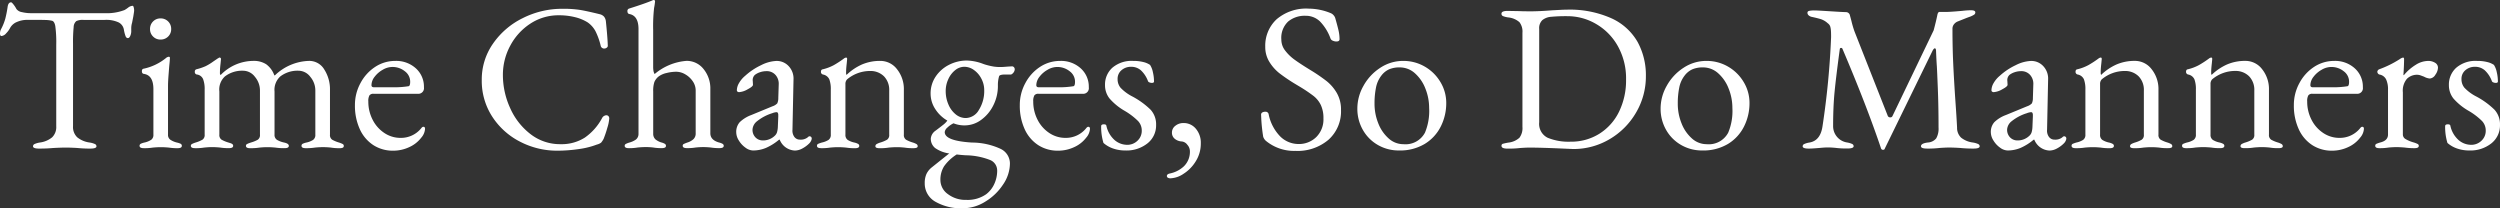 <svg xmlns="http://www.w3.org/2000/svg" width="204.121" height="17.002" viewBox="0 0 204.121 17.002">
  <rect x="0" y="0" width="204.121" height="17.002" fill="#333333" stroke="none"/>
  <path id="パス_196" data-name="パス 196" d="M4.005-9.018q-.5,0-.5-.188a.208.208,0,0,1,.137-.188,1.662,1.662,0,0,1,.427-.12,1.962,1.962,0,0,0,1-.427,1.172,1.172,0,0,0,.333-.906v-6.63a9.957,9.957,0,0,0-.077-1.546q-.077-.4-.282-.436a2.681,2.681,0,0,0-.521-.06q-.3-.009-.692-.009h-.8a2.077,2.077,0,0,0-.837.171,1.106,1.106,0,0,0-.564.5,1.785,1.785,0,0,1-.316.427.583.583,0,0,1-.384.222q-.12,0-.12-.222A.758.758,0,0,1,.9-18.775a4.242,4.242,0,0,0,.342-.846,8.984,8.984,0,0,0,.188-.948q.051-.393.29-.393.051,0,.2.188a2.214,2.214,0,0,1,.231.359.7.7,0,0,0,.453.256,3.128,3.128,0,0,0,.743.085H9.353a4.053,4.053,0,0,0,1.623-.256,2.3,2.3,0,0,0,.3-.2.631.631,0,0,1,.367-.145q.051,0,.085.128a1.024,1.024,0,0,1,.034.265q0,.068-.068.478l-.1.513a1.577,1.577,0,0,0-.068.5v.205a.947.947,0,0,1-.077.359q-.077.188-.2.188t-.188-.162a2.838,2.838,0,0,1-.137-.538.817.817,0,0,0-.427-.581,2.41,2.41,0,0,0-1.145-.205H7.628a1.192,1.192,0,0,0-.59.1.66.66,0,0,0-.214.487,12.225,12.225,0,0,0-.051,1.376v6.715a1.156,1.156,0,0,0,.342.906,2.017,2.017,0,0,0,1.008.427,1.662,1.662,0,0,1,.427.12.208.208,0,0,1,.137.188q0,.188-.5.188A10.069,10.069,0,0,1,7.1-9.07Q6.551-9.1,6.192-9.1q-.427,0-1.042.034Q4.637-9.018,4.005-9.018Zm8.543-.034q-.342,0-.342-.188a.179.179,0,0,1,.094-.171,1.353,1.353,0,0,1,.3-.1,1.691,1.691,0,0,0,.564-.231.489.489,0,0,0,.171-.419v-3.708q0-1.128-.769-1.247-.171-.017-.171-.222,0-.188.154-.205a4.308,4.308,0,0,0,1.794-.854.457.457,0,0,1,.239-.12q.1,0,.1.085,0,.188-.051.649-.017.205-.06.76t-.043.9v3.964a.483.483,0,0,0,.179.41,1.657,1.657,0,0,0,.555.239,1.353,1.353,0,0,1,.3.1.179.179,0,0,1,.094.171q0,.188-.342.188A4.224,4.224,0,0,1,14.6-9.1q-.376-.034-.666-.034-.273,0-.649.034A4.166,4.166,0,0,1,12.549-9.052Zm1.367-8.868a.825.825,0,0,1-.607-.248.825.825,0,0,1-.248-.607.846.846,0,0,1,.248-.624.825.825,0,0,1,.607-.248.846.846,0,0,1,.624.248.846.846,0,0,1,.248.624.825.825,0,0,1-.248.607A.846.846,0,0,1,13.916-17.921Zm2.819,8.868q-.342,0-.342-.188a.165.165,0,0,1,.094-.154,1.987,1.987,0,0,1,.3-.12,2.624,2.624,0,0,0,.555-.231.453.453,0,0,0,.179-.419v-3.674a2.285,2.285,0,0,0-.128-.854.634.634,0,0,0-.521-.376.2.2,0,0,1-.154-.222.183.183,0,0,1,.137-.205,4.363,4.363,0,0,0,.735-.248,4.176,4.176,0,0,0,.632-.384l.376-.256a.131.131,0,0,0,.06-.034.147.147,0,0,1,.094-.034.1.1,0,0,1,.068.034.116.116,0,0,1,.034.085l-.034.359q-.017.137-.034.333t-.017.4a.356.356,0,0,0,.034.205h.034A3.73,3.73,0,0,1,21.5-16.178a1.842,1.842,0,0,1,1.042.273,1.906,1.906,0,0,1,.666.906h.051a4.168,4.168,0,0,1,2.785-1.179,1.421,1.421,0,0,1,1.247.709,2.986,2.986,0,0,1,.461,1.666v3.64a.453.453,0,0,0,.179.419,2.624,2.624,0,0,0,.555.231,1.987,1.987,0,0,1,.3.12.165.165,0,0,1,.094.154.152.152,0,0,1-.077.145.587.587,0,0,1-.265.043,3.869,3.869,0,0,1-.718-.051q-.342-.034-.632-.034-.308,0-.649.034a4.8,4.8,0,0,1-.769.051q-.342,0-.342-.188a.179.179,0,0,1,.094-.171,1.354,1.354,0,0,1,.3-.1,1.678,1.678,0,0,0,.547-.214.489.489,0,0,0,.188-.436v-3.588a1.72,1.72,0,0,0-.41-1.128,1.215,1.215,0,0,0-.957-.5,2.317,2.317,0,0,0-1.487.461,1.471,1.471,0,0,0-.478,1.23v3.52a.473.473,0,0,0,.205.436A1.915,1.915,0,0,0,24-9.514q.393.085.393.273t-.342.188A4.476,4.476,0,0,1,23.3-9.1q-.376-.034-.649-.034-.308,0-.649.034a4.8,4.8,0,0,1-.769.051q-.342,0-.342-.188a.152.152,0,0,1,.077-.145,1.186,1.186,0,0,1,.171-.077l.145-.051a2.587,2.587,0,0,0,.572-.231.453.453,0,0,0,.179-.419v-3.588a1.72,1.72,0,0,0-.41-1.128,1.215,1.215,0,0,0-.957-.5,2.317,2.317,0,0,0-1.487.461,1.44,1.44,0,0,0-.461,1.23v3.52a.453.453,0,0,0,.179.419,2.624,2.624,0,0,0,.555.231l.162.051a.478.478,0,0,1,.171.085.171.171,0,0,1,.06.137q0,.188-.342.188a4.349,4.349,0,0,1-.735-.051q-.376-.034-.649-.034T17.47-9.1A4.166,4.166,0,0,1,16.735-9.052Zm16.181.205a2.925,2.925,0,0,1-1.632-.461,3.045,3.045,0,0,1-1.1-1.307,4.6,4.6,0,0,1-.393-1.956,3.714,3.714,0,0,1,.453-1.794,3.563,3.563,0,0,1,1.2-1.324,2.958,2.958,0,0,1,1.64-.487,2.386,2.386,0,0,1,1.683.607,2.011,2.011,0,0,1,.658,1.546.461.461,0,0,1-.513.53H31.31a.387.387,0,0,0-.333.128.926.926,0,0,0-.094.5,3.212,3.212,0,0,0,.35,1.487,2.81,2.81,0,0,0,.957,1.085,2.351,2.351,0,0,0,1.324.4,2.123,2.123,0,0,0,1.675-.769q.1-.137.188-.137.137,0,.137.171a1.208,1.208,0,0,1-.308.718,2.551,2.551,0,0,1-.991.777A3.081,3.081,0,0,1,32.916-8.847ZM32.9-14.025a7.3,7.3,0,0,0,1.264-.085q.137-.017.137-.376a1.053,1.053,0,0,0-.436-.846,1.6,1.6,0,0,0-1.034-.35,1.56,1.56,0,0,0-.777.231,2.144,2.144,0,0,0-.658.572,1.136,1.136,0,0,0-.256.683q0,.171.205.171ZM46.313-8.847a6.543,6.543,0,0,1-3.024-.726,5.89,5.89,0,0,1-2.281-2.042,5.36,5.36,0,0,1-.863-3.007,5.1,5.1,0,0,1,.906-2.948,6.345,6.345,0,0,1,2.426-2.093,7.132,7.132,0,0,1,3.264-.769,8.969,8.969,0,0,1,1.444.094q.555.094,1.6.35a.676.676,0,0,1,.35.205.756.756,0,0,1,.145.376q.137,1.333.154,1.965a.183.183,0,0,1-.077.179.328.328,0,0,1-.214.077.286.286,0,0,1-.29-.239,5.437,5.437,0,0,0-.419-1.17,2.062,2.062,0,0,0-.641-.726,3.506,3.506,0,0,0-1.034-.427,5.307,5.307,0,0,0-1.307-.154,4.175,4.175,0,0,0-2.341.683,4.854,4.854,0,0,0-1.64,1.8,4.984,4.984,0,0,0-.6,2.384,6.479,6.479,0,0,0,.6,2.725,5.459,5.459,0,0,0,1.666,2.119,3.918,3.918,0,0,0,2.435.812,3.523,3.523,0,0,0,1.991-.538,4.543,4.543,0,0,0,1.41-1.6.384.384,0,0,1,.154-.162.379.379,0,0,1,.188-.06.232.232,0,0,1,.171.068.278.278,0,0,1,.068.205,3.286,3.286,0,0,1-.154.743,8.936,8.936,0,0,1-.308.914,1.7,1.7,0,0,1-.205.308.965.965,0,0,1-.342.154,6.572,6.572,0,0,1-1.469.367A12.08,12.08,0,0,1,46.313-8.847Zm5.844-.205q-.342,0-.342-.188a.168.168,0,0,1,.085-.154,1.558,1.558,0,0,1,.308-.12,1.642,1.642,0,0,0,.53-.248.58.58,0,0,0,.205-.453v-8.561q0-1.094-.752-1.23-.154-.034-.154-.239a.2.2,0,0,1,.137-.205q1.35-.427,1.9-.666a.262.262,0,0,1,.1-.034.106.106,0,0,1,.12.12,4.925,4.925,0,0,1-.077.521,13.067,13.067,0,0,0-.077,1.8v2.973a2.123,2.123,0,0,0,.026.384.822.822,0,0,0,.094.248,4.552,4.552,0,0,1,2.6-1.076,1.739,1.739,0,0,1,1.393.666,2.5,2.5,0,0,1,.555,1.657v3.588q0,.547.7.752a1.069,1.069,0,0,1,.3.111.184.184,0,0,1,.094.162q0,.188-.342.188a4.224,4.224,0,0,1-.718-.051q-.342-.034-.615-.034t-.615.034a4.042,4.042,0,0,1-.718.051q-.342,0-.342-.188a.152.152,0,0,1,.077-.145,2.559,2.559,0,0,1,.316-.128,1.284,1.284,0,0,0,.487-.273.629.629,0,0,0,.179-.478v-3.486a1.321,1.321,0,0,0-.239-.76,1.854,1.854,0,0,0-.607-.564,1.465,1.465,0,0,0-.743-.214,3.282,3.282,0,0,0-.777.1,1.73,1.73,0,0,0-.641.273,1.145,1.145,0,0,0-.367.47,2.288,2.288,0,0,0-.094.76v3.469a.609.609,0,0,0,.188.453,1.44,1.44,0,0,0,.478.248,1.067,1.067,0,0,1,.282.111.184.184,0,0,1,.094.162A.152.152,0,0,1,55.1-9.1a.587.587,0,0,1-.265.043,3.748,3.748,0,0,1-.7-.051,5.416,5.416,0,0,0-.6-.034q-.273,0-.649.034A4.166,4.166,0,0,1,52.156-9.052Zm10.133.188a1.076,1.076,0,0,1-.615-.231,1.947,1.947,0,0,1-.538-.581,1.276,1.276,0,0,1-.214-.658,1.192,1.192,0,0,1,.282-.837,2.676,2.676,0,0,1,.931-.581l1.743-.718a.964.964,0,0,0,.393-.239,1.019,1.019,0,0,0,.085-.444l.034-1.094a1.082,1.082,0,0,0-.256-.777.942.942,0,0,0-.752-.316,1.613,1.613,0,0,0-.513.085,1.372,1.372,0,0,0-.427.222.575.575,0,0,0-.171.5l.017.308q0,.137-.436.367a1.617,1.617,0,0,1-.692.231.207.207,0,0,1-.137-.043.138.138,0,0,1-.051-.111,1.206,1.206,0,0,1,.179-.59,2.191,2.191,0,0,1,.5-.59,5.237,5.237,0,0,1,1.307-.871,3.023,3.023,0,0,1,1.239-.342,1.323,1.323,0,0,1,1.017.436,1.479,1.479,0,0,1,.384,1.085l-.085,4.1a.857.857,0,0,0,.154.581.552.552,0,0,0,.461.222.912.912,0,0,0,.632-.188.234.234,0,0,1,.137-.085.185.185,0,0,1,.137.051.185.185,0,0,1,.051.137.459.459,0,0,1-.051.179.677.677,0,0,1-.137.2,2.356,2.356,0,0,1-.59.436,1.3,1.3,0,0,1-.589.162,1.393,1.393,0,0,1-1.247-.889h-.051a4.421,4.421,0,0,1-1.076.675A2.729,2.729,0,0,1,62.289-8.864Zm.8-.82a1.37,1.37,0,0,0,1.008-.41.643.643,0,0,0,.154-.256,1.819,1.819,0,0,0,.068-.444l.034-.837v-.1a.418.418,0,0,0-.034-.2.126.126,0,0,0-.12-.06,1.2,1.2,0,0,0-.342.085,3.768,3.768,0,0,0-1.23.649.943.943,0,0,0-.376.666.883.883,0,0,0,.248.666A.82.82,0,0,0,63.092-9.685Zm4.767.632q-.342,0-.342-.188A.164.164,0,0,1,67.6-9.4a2.293,2.293,0,0,1,.308-.111,1.678,1.678,0,0,0,.547-.214.489.489,0,0,0,.188-.436v-3.674a2.287,2.287,0,0,0-.12-.837.7.7,0,0,0-.513-.393.214.214,0,0,1-.171-.222q0-.188.154-.205a3.786,3.786,0,0,0,.9-.342,8.052,8.052,0,0,0,.812-.53.369.369,0,0,1,.188-.085q.085,0,.085.12l-.034.359q-.017.137-.034.333t-.017.4a.356.356,0,0,0,.034.205,4.341,4.341,0,0,1,1.282-.863,3.734,3.734,0,0,1,1.469-.282,1.707,1.707,0,0,1,1.376.683,2.6,2.6,0,0,1,.555,1.692v3.64a.453.453,0,0,0,.179.419,2.625,2.625,0,0,0,.555.231,1.44,1.44,0,0,1,.3.128.2.2,0,0,1,.094.179q0,.154-.342.154A4.166,4.166,0,0,1,74.66-9.1q-.342-.034-.632-.034-.273,0-.649.034a4.293,4.293,0,0,1-.752.051q-.342,0-.342-.154a.2.2,0,0,1,.094-.179,1.44,1.44,0,0,1,.3-.128,2.625,2.625,0,0,0,.555-.231.453.453,0,0,0,.179-.419v-3.588a1.588,1.588,0,0,0-.419-1.162,1.552,1.552,0,0,0-1.119-.444,2.919,2.919,0,0,0-1.9.683.532.532,0,0,0-.137.393v4.118a.489.489,0,0,0,.188.436,1.678,1.678,0,0,0,.547.214,1.069,1.069,0,0,1,.3.111.184.184,0,0,1,.094.162q0,.188-.342.188a4.349,4.349,0,0,1-.735-.051q-.376-.034-.649-.034t-.649.034A4.166,4.166,0,0,1,67.859-9.052Zm15.583-6.681a.213.213,0,0,1,.154.068.254.254,0,0,1,.068.188.48.48,0,0,1-.171.325.234.234,0,0,1-.137.085H82.9q-.461,0-.513.137a2.53,2.53,0,0,0-.1.786,3.49,3.49,0,0,1-.376,1.6,3.2,3.2,0,0,1-1,1.188,2.268,2.268,0,0,1-1.341.444,2.332,2.332,0,0,1-.906-.171,1.951,1.951,0,0,0-.513.359.562.562,0,0,0-.205.359q0,.718,2.221.854A5.62,5.62,0,0,1,82.5-9a1.329,1.329,0,0,1,.769,1.213,3.083,3.083,0,0,1-.564,1.709,4.527,4.527,0,0,1-1.452,1.393,3.431,3.431,0,0,1-1.794.538,4.2,4.2,0,0,1-2.3-.547,1.7,1.7,0,0,1-.846-1.5,1.786,1.786,0,0,1,.137-.743,1.515,1.515,0,0,1,.427-.538l.683-.547.752-.6a2.609,2.609,0,0,1-1.153-.444.968.968,0,0,1-.35-.786.877.877,0,0,1,.393-.632q.41-.308.632-.487a1.587,1.587,0,0,0,.325-.333,2.875,2.875,0,0,1-.991-.948,2.3,2.3,0,0,1-.376-1.256,2.439,2.439,0,0,1,.41-1.384,2.851,2.851,0,0,1,1.094-.965,3.176,3.176,0,0,1,1.469-.35,4,4,0,0,1,1.23.239,3.229,3.229,0,0,0,.359.12,5.287,5.287,0,0,0,.615.137,3.763,3.763,0,0,0,.53.034q.188,0,.564-.034Zm-3.776,4.22a1.264,1.264,0,0,0,1.068-.658A2.892,2.892,0,0,0,81.17-13.8a1.978,1.978,0,0,0-.231-.923,1.946,1.946,0,0,0-.607-.709,1.345,1.345,0,0,0-.786-.265,1.188,1.188,0,0,0-.743.273,1.95,1.95,0,0,0-.564.735,2.291,2.291,0,0,0-.214.974,2.721,2.721,0,0,0,.222,1.094,2.057,2.057,0,0,0,.6.812A1.29,1.29,0,0,0,79.666-11.513Zm2.563,4.272a.919.919,0,0,0-.6-.854,5.647,5.647,0,0,0-1.965-.376q-.5-.034-.735-.068a3.575,3.575,0,0,0-1.034.965,2.04,2.04,0,0,0-.3,1.119A1.412,1.412,0,0,0,78.206-5.3a2.368,2.368,0,0,0,1.5.47,2.639,2.639,0,0,0,1.623-.461,2.186,2.186,0,0,0,.666-.846A2.611,2.611,0,0,0,82.229-7.241ZM87.2-8.847a2.925,2.925,0,0,1-1.632-.461,3.045,3.045,0,0,1-1.1-1.307,4.6,4.6,0,0,1-.393-1.956,3.714,3.714,0,0,1,.453-1.794,3.563,3.563,0,0,1,1.2-1.324,2.958,2.958,0,0,1,1.64-.487,2.386,2.386,0,0,1,1.683.607,2.011,2.011,0,0,1,.658,1.546.461.461,0,0,1-.513.53H85.6a.387.387,0,0,0-.333.128.927.927,0,0,0-.094.5,3.212,3.212,0,0,0,.35,1.487,2.81,2.81,0,0,0,.957,1.085,2.351,2.351,0,0,0,1.324.4,2.123,2.123,0,0,0,1.675-.769q.1-.137.188-.137.137,0,.137.171a1.208,1.208,0,0,1-.308.718,2.551,2.551,0,0,1-.991.777A3.081,3.081,0,0,1,87.2-8.847Zm-.017-5.177a7.3,7.3,0,0,0,1.264-.085q.137-.017.137-.376a1.053,1.053,0,0,0-.436-.846,1.6,1.6,0,0,0-1.034-.35,1.56,1.56,0,0,0-.777.231,2.144,2.144,0,0,0-.658.572,1.136,1.136,0,0,0-.256.683q0,.171.205.171Zm5.5,5.16a2.965,2.965,0,0,1-.991-.162,2.315,2.315,0,0,1-.786-.453,4.469,4.469,0,0,1-.188-1.367q0-.154.222-.154.188,0,.205.12a2.164,2.164,0,0,0,.675,1.17,1.574,1.574,0,0,0,1.017.384,1.183,1.183,0,0,0,.846-.333,1.1,1.1,0,0,0,.35-.829,1.128,1.128,0,0,0-.3-.777,5.44,5.44,0,0,0-1.085-.829A4.808,4.808,0,0,1,91.4-13.111a1.737,1.737,0,0,1-.367-1.1,1.84,1.84,0,0,1,.6-1.41,2.42,2.42,0,0,1,1.709-.555,3.224,3.224,0,0,1,.829.094,1.653,1.653,0,0,1,.538.231,1.683,1.683,0,0,1,.231.59,3.341,3.341,0,0,1,.094.76q0,.12-.171.12a.53.53,0,0,1-.205-.043.18.18,0,0,1-.12-.111,2.3,2.3,0,0,0-.572-.871,1.192,1.192,0,0,0-.812-.29,1.156,1.156,0,0,0-.769.273.911.911,0,0,0-.325.735,1.076,1.076,0,0,0,.248.709,3.562,3.562,0,0,0,.931.692,6.474,6.474,0,0,1,1.521,1.1,1.767,1.767,0,0,1,.444,1.239,1.863,1.863,0,0,1-.7,1.5A2.743,2.743,0,0,1,92.687-8.864Zm3.708,2.273a.419.419,0,0,1-.231-.051.157.157,0,0,1-.077-.137q0-.154.239-.205a2.356,2.356,0,0,0,1.153-.59,1.653,1.653,0,0,0,.487-1.273.787.787,0,0,0-.205-.478A.646.646,0,0,0,97.3-9.6a.974.974,0,0,1-.589-.231.635.635,0,0,1-.214-.487.688.688,0,0,1,.282-.564,1.032,1.032,0,0,1,.658-.222,1.28,1.28,0,0,1,1.017.47,1.764,1.764,0,0,1,.4,1.188,2.706,2.706,0,0,1-.41,1.461,3.133,3.133,0,0,1-1,1.025A2.05,2.05,0,0,1,96.395-6.592ZM106.578-8.83a3.613,3.613,0,0,1-2.409-.82.753.753,0,0,1-.222-.342,13.482,13.482,0,0,1-.154-1.418l-.017-.376a.2.2,0,0,1,.094-.179.456.456,0,0,1,.248-.06.25.25,0,0,1,.273.188,3.59,3.59,0,0,0,.965,1.845,2.122,2.122,0,0,0,1.461.6,2.007,2.007,0,0,0,1.469-.572,2.028,2.028,0,0,0,.581-1.512,2.5,2.5,0,0,0-.214-1.1,2.118,2.118,0,0,0-.589-.735,11.986,11.986,0,0,0-1.128-.76l-.342-.205a14.21,14.21,0,0,1-1.316-.889,3.56,3.56,0,0,1-.82-.923,2.3,2.3,0,0,1-.342-1.247,2.942,2.942,0,0,1,.923-2.238,3.712,3.712,0,0,1,2.648-.871,4.74,4.74,0,0,1,1.794.376.615.615,0,0,1,.222.171.626.626,0,0,1,.137.256q.171.6.256.965a3.2,3.2,0,0,1,.085.726q0,.188-.256.188a.7.7,0,0,1-.3-.068.312.312,0,0,1-.179-.171,3.919,3.919,0,0,0-.863-1.4,1.663,1.663,0,0,0-1.188-.461,2.107,2.107,0,0,0-1.41.47,1.831,1.831,0,0,0-.555,1.478,1.451,1.451,0,0,0,.308.889,3.628,3.628,0,0,0,.777.752q.47.342,1.307.854a13.772,13.772,0,0,1,1.3.889,3.478,3.478,0,0,1,.837.974,2.682,2.682,0,0,1,.342,1.384,3.1,3.1,0,0,1-1.025,2.435A3.9,3.9,0,0,1,106.578-8.83Zm8.458-.034a3.4,3.4,0,0,1-1.717-.444,3.271,3.271,0,0,1-1.23-1.23,3.462,3.462,0,0,1-.453-1.76,3.754,3.754,0,0,1,.5-1.845,4.127,4.127,0,0,1,1.367-1.469,3.354,3.354,0,0,1,1.871-.564,3.454,3.454,0,0,1,1.777.47,3.519,3.519,0,0,1,1.273,1.264,3.284,3.284,0,0,1,.47,1.7,4.22,4.22,0,0,1-.444,1.914A3.484,3.484,0,0,1,117.138-9.4,3.923,3.923,0,0,1,115.037-8.864Zm.359-.513a1.793,1.793,0,0,0,1.76-.94,4.589,4.589,0,0,0,.342-2.016,4.242,4.242,0,0,0-.308-1.589,3.2,3.2,0,0,0-.854-1.247,1.841,1.841,0,0,0-1.247-.478,2.16,2.16,0,0,0-.854.154,1.653,1.653,0,0,0-.649.53,2.306,2.306,0,0,0-.427.965,6.429,6.429,0,0,0-.12,1.307,4.265,4.265,0,0,0,.308,1.615,3.183,3.183,0,0,0,.846,1.23A1.786,1.786,0,0,0,115.4-9.377Zm13.072.359Q126.587-9.1,125.7-9.1q-.29,0-.769.034a7.991,7.991,0,0,1-1.025.051q-.5,0-.5-.222a.158.158,0,0,1,.1-.171,4.652,4.652,0,0,1,.461-.1,1.589,1.589,0,0,0,.9-.393,1.3,1.3,0,0,0,.248-.889v-7.689a1.24,1.24,0,0,0-.248-.863,1.63,1.63,0,0,0-.9-.384,1.732,1.732,0,0,1-.444-.111.2.2,0,0,1-.12-.2q0-.222.5-.222l.974.017q.256.017.923.017.7,0,1.76-.085.359-.017.658-.034t.5-.017a8.363,8.363,0,0,1,3.674.709,4.68,4.68,0,0,1,2.127,1.931,5.645,5.645,0,0,1,.675,2.777,5.811,5.811,0,0,1-.8,2.982,5.985,5.985,0,0,1-2.17,2.179,5.766,5.766,0,0,1-2.973.8Zm.581-.564a4.324,4.324,0,0,0,2.349-.649,4.372,4.372,0,0,0,1.606-1.8,5.822,5.822,0,0,0,.572-2.623,5.387,5.387,0,0,0-.683-2.751,4.761,4.761,0,0,0-1.786-1.8,4.6,4.6,0,0,0-2.3-.624,13.167,13.167,0,0,0-1.358.051,1.276,1.276,0,0,0-.709.273.9.9,0,0,0-.256.718v7.621a1.259,1.259,0,0,0,.692,1.264A4.469,4.469,0,0,0,129.048-9.582Zm10.748.718a3.4,3.4,0,0,1-1.717-.444,3.271,3.271,0,0,1-1.23-1.23,3.462,3.462,0,0,1-.453-1.76,3.754,3.754,0,0,1,.5-1.845,4.127,4.127,0,0,1,1.367-1.469,3.354,3.354,0,0,1,1.871-.564,3.454,3.454,0,0,1,1.777.47,3.518,3.518,0,0,1,1.273,1.264,3.284,3.284,0,0,1,.47,1.7,4.22,4.22,0,0,1-.444,1.914A3.484,3.484,0,0,1,141.9-9.4,3.923,3.923,0,0,1,139.8-8.864Zm.359-.513a1.793,1.793,0,0,0,1.76-.94,4.588,4.588,0,0,0,.342-2.016,4.241,4.241,0,0,0-.308-1.589,3.2,3.2,0,0,0-.854-1.247,1.841,1.841,0,0,0-1.247-.478,2.16,2.16,0,0,0-.854.154,1.653,1.653,0,0,0-.649.53,2.306,2.306,0,0,0-.427.965,6.429,6.429,0,0,0-.12,1.307,4.265,4.265,0,0,0,.308,1.615,3.183,3.183,0,0,0,.846,1.23A1.786,1.786,0,0,0,140.154-9.377Zm8.338.359q-.5,0-.5-.188a.208.208,0,0,1,.137-.188,1.662,1.662,0,0,1,.427-.12q.889-.154,1.059-1.333a65.748,65.748,0,0,0,.7-7.279q0-.393-.017-.564a1.42,1.42,0,0,0-.06-.316.548.548,0,0,0-.2-.248,1.561,1.561,0,0,0-.538-.325q-.265-.085-.743-.188a.557.557,0,0,1-.273-.128.284.284,0,0,1-.1-.214q0-.12.145-.154a2.053,2.053,0,0,1,.436-.034q.222,0,1.282.068t1.282.068a.33.33,0,0,1,.325.273l.12.444a7.619,7.619,0,0,0,.256.871l2.7,6.852a.212.212,0,0,0,.222.154.177.177,0,0,0,.171-.1l3.366-7.006q.205-.769.308-1.282.051-.222.171-.222h.615q.256,0,1.23-.085a6.552,6.552,0,0,1,.718-.051q.359,0,.359.171a.22.22,0,0,1-.094.188,1.8,1.8,0,0,1-.35.171q-.154.051-.41.154l-.6.239a.735.735,0,0,0-.3.239.57.57,0,0,0-.111.342q0,1.5.06,2.819t.179,3.076q.1,1.4.137,2.187a1.1,1.1,0,0,0,.325.812,1.918,1.918,0,0,0,.957.4,1.662,1.662,0,0,1,.427.12.208.208,0,0,1,.137.188q0,.188-.5.188a10.069,10.069,0,0,1-1.094-.051q-.547-.034-.906-.034-.29,0-.769.034a7.991,7.991,0,0,1-1.025.051q-.5,0-.5-.188,0-.239.564-.308a.938.938,0,0,0,.683-.342,1.61,1.61,0,0,0,.188-.889q0-1.743-.06-3.221t-.077-1.751q-.034-.427-.068-1.316-.017-.171-.1-.171-.068,0-.171.171L154.7-9.018q-.017.1-.154.1a.166.166,0,0,1-.154-.12q-1.179-3.5-3.144-8.116a.121.121,0,0,0-.12-.085.1.1,0,0,0-.1.085q-.308,2.273-.427,3.5t-.12,2.8a1.336,1.336,0,0,0,.3.854,1.333,1.333,0,0,0,.812.478,1.662,1.662,0,0,1,.427.12.208.208,0,0,1,.137.188q0,.188-.5.188a7.01,7.01,0,0,1-.974-.051q-.342-.034-.632-.034-.256,0-.6.034Q148.783-9.018,148.493-9.018Zm16.233.154a1.076,1.076,0,0,1-.615-.231,1.947,1.947,0,0,1-.538-.581,1.276,1.276,0,0,1-.214-.658,1.191,1.191,0,0,1,.282-.837,2.676,2.676,0,0,1,.931-.581l1.743-.718a.964.964,0,0,0,.393-.239,1.018,1.018,0,0,0,.085-.444l.034-1.094a1.082,1.082,0,0,0-.256-.777.942.942,0,0,0-.752-.316,1.613,1.613,0,0,0-.513.085,1.372,1.372,0,0,0-.427.222.575.575,0,0,0-.171.5l.017.308q0,.137-.436.367a1.617,1.617,0,0,1-.692.231.207.207,0,0,1-.137-.043.138.138,0,0,1-.051-.111,1.206,1.206,0,0,1,.179-.59,2.191,2.191,0,0,1,.5-.59,5.238,5.238,0,0,1,1.307-.871,3.023,3.023,0,0,1,1.239-.342,1.323,1.323,0,0,1,1.017.436,1.479,1.479,0,0,1,.384,1.085l-.085,4.1a.856.856,0,0,0,.154.581.552.552,0,0,0,.461.222.912.912,0,0,0,.632-.188.234.234,0,0,1,.137-.085.185.185,0,0,1,.137.051.185.185,0,0,1,.051.137.458.458,0,0,1-.051.179.676.676,0,0,1-.137.2,2.355,2.355,0,0,1-.589.436,1.3,1.3,0,0,1-.59.162,1.393,1.393,0,0,1-1.247-.889h-.051a4.421,4.421,0,0,1-1.076.675A2.729,2.729,0,0,1,164.725-8.864Zm.8-.82a1.37,1.37,0,0,0,1.008-.41.643.643,0,0,0,.154-.256,1.821,1.821,0,0,0,.068-.444l.034-.837v-.1a.418.418,0,0,0-.034-.2.126.126,0,0,0-.12-.06,1.2,1.2,0,0,0-.342.085,3.768,3.768,0,0,0-1.23.649.943.943,0,0,0-.376.666.883.883,0,0,0,.248.666A.82.82,0,0,0,165.529-9.685Zm4.767.632q-.342,0-.342-.188a.164.164,0,0,1,.085-.162,2.293,2.293,0,0,1,.308-.111,1.678,1.678,0,0,0,.547-.214.489.489,0,0,0,.188-.436v-3.674a2.287,2.287,0,0,0-.12-.837.7.7,0,0,0-.513-.393.214.214,0,0,1-.171-.222q0-.188.154-.205a3.786,3.786,0,0,0,.9-.342,8.053,8.053,0,0,0,.812-.53.37.37,0,0,1,.188-.085q.085,0,.085.12l-.034.359q-.017.137-.034.333t-.017.4a.356.356,0,0,0,.034.205,4.341,4.341,0,0,1,1.282-.863,3.734,3.734,0,0,1,1.469-.282,1.707,1.707,0,0,1,1.376.683,2.6,2.6,0,0,1,.555,1.692v3.64a.453.453,0,0,0,.179.419,2.625,2.625,0,0,0,.555.231,1.439,1.439,0,0,1,.3.128.2.2,0,0,1,.094.179q0,.154-.342.154A4.166,4.166,0,0,1,177.1-9.1q-.342-.034-.632-.034-.273,0-.649.034a4.293,4.293,0,0,1-.752.051q-.342,0-.342-.154a.2.2,0,0,1,.094-.179,1.441,1.441,0,0,1,.3-.128,2.625,2.625,0,0,0,.555-.231.453.453,0,0,0,.179-.419v-3.588a1.588,1.588,0,0,0-.419-1.162,1.552,1.552,0,0,0-1.119-.444,2.919,2.919,0,0,0-1.9.683.532.532,0,0,0-.137.393v4.118a.489.489,0,0,0,.188.436,1.678,1.678,0,0,0,.547.214,1.069,1.069,0,0,1,.3.111.184.184,0,0,1,.094.162q0,.188-.342.188a4.348,4.348,0,0,1-.735-.051q-.376-.034-.649-.034t-.649.034A4.166,4.166,0,0,1,170.3-9.052Zm9.022,0q-.342,0-.342-.188a.164.164,0,0,1,.085-.162,2.3,2.3,0,0,1,.308-.111,1.678,1.678,0,0,0,.547-.214.489.489,0,0,0,.188-.436v-3.674a2.287,2.287,0,0,0-.12-.837.7.7,0,0,0-.513-.393.214.214,0,0,1-.171-.222q0-.188.154-.205a3.787,3.787,0,0,0,.9-.342,8.053,8.053,0,0,0,.812-.53.37.37,0,0,1,.188-.085q.085,0,.085.12l-.034.359q-.017.137-.034.333t-.017.4a.356.356,0,0,0,.034.205,4.342,4.342,0,0,1,1.282-.863,3.734,3.734,0,0,1,1.469-.282,1.707,1.707,0,0,1,1.376.683,2.6,2.6,0,0,1,.555,1.692v3.64a.453.453,0,0,0,.179.419,2.624,2.624,0,0,0,.555.231,1.44,1.44,0,0,1,.3.128.2.2,0,0,1,.094.179q0,.154-.342.154a4.166,4.166,0,0,1-.735-.051q-.342-.034-.632-.034-.273,0-.649.034a4.293,4.293,0,0,1-.752.051q-.342,0-.342-.154a.2.2,0,0,1,.094-.179,1.44,1.44,0,0,1,.3-.128,2.624,2.624,0,0,0,.555-.231.453.453,0,0,0,.179-.419v-3.588a1.588,1.588,0,0,0-.419-1.162,1.552,1.552,0,0,0-1.119-.444,2.919,2.919,0,0,0-1.9.683.532.532,0,0,0-.137.393v4.118a.489.489,0,0,0,.188.436,1.678,1.678,0,0,0,.547.214,1.067,1.067,0,0,1,.3.111.184.184,0,0,1,.094.162q0,.188-.342.188a4.348,4.348,0,0,1-.735-.051q-.376-.034-.649-.034t-.649.034A4.166,4.166,0,0,1,179.318-9.052Zm11.91.205a2.925,2.925,0,0,1-1.632-.461,3.045,3.045,0,0,1-1.1-1.307,4.6,4.6,0,0,1-.393-1.956,3.714,3.714,0,0,1,.453-1.794,3.563,3.563,0,0,1,1.2-1.324,2.958,2.958,0,0,1,1.64-.487,2.386,2.386,0,0,1,1.683.607,2.011,2.011,0,0,1,.658,1.546.461.461,0,0,1-.513.53h-3.605a.387.387,0,0,0-.333.128.926.926,0,0,0-.094.5,3.212,3.212,0,0,0,.35,1.487,2.81,2.81,0,0,0,.957,1.085,2.351,2.351,0,0,0,1.324.4,2.123,2.123,0,0,0,1.675-.769q.1-.137.188-.137.137,0,.137.171a1.208,1.208,0,0,1-.308.718,2.551,2.551,0,0,1-.991.777A3.081,3.081,0,0,1,191.227-8.847Zm-.017-5.177a7.3,7.3,0,0,0,1.264-.085q.137-.017.137-.376a1.053,1.053,0,0,0-.436-.846,1.6,1.6,0,0,0-1.034-.35,1.56,1.56,0,0,0-.777.231,2.144,2.144,0,0,0-.658.572,1.136,1.136,0,0,0-.256.683q0,.171.205.171Zm3.879,4.972q-.342,0-.342-.188a.164.164,0,0,1,.085-.162,2.294,2.294,0,0,1,.308-.111q.649-.154.649-.649v-3.674a1.9,1.9,0,0,0-.154-.829.742.742,0,0,0-.547-.4.215.215,0,0,1-.12-.085.227.227,0,0,1-.051-.137.194.194,0,0,1,.051-.128.242.242,0,0,1,.1-.077,8.451,8.451,0,0,0,1.692-.837.646.646,0,0,1,.256-.12q.085,0,.085.12,0,.461-.051,1.282a.03.03,0,0,0,.034.034,3.893,3.893,0,0,1,.957-.837,1.94,1.94,0,0,1,1.008-.325,1.042,1.042,0,0,1,.589.154.458.458,0,0,1,.231.393,1.032,1.032,0,0,1-.214.581.581.581,0,0,1-.453.308,1.184,1.184,0,0,1-.478-.154q-.051-.017-.231-.085a.906.906,0,0,0-.316-.068,1.17,1.17,0,0,0-.837.325A1.489,1.489,0,0,0,197-13.615v3.452a.428.428,0,0,0,.222.367,2.71,2.71,0,0,0,.684.282,1.987,1.987,0,0,1,.3.12.165.165,0,0,1,.094.154q0,.188-.342.188a5.487,5.487,0,0,1-.8-.051q-.41-.034-.683-.034t-.649.034A4.166,4.166,0,0,1,195.089-9.052Zm7.33.188a2.965,2.965,0,0,1-.991-.162,2.315,2.315,0,0,1-.786-.453,4.47,4.47,0,0,1-.188-1.367q0-.154.222-.154.188,0,.205.12a2.164,2.164,0,0,0,.675,1.17,1.574,1.574,0,0,0,1.017.384,1.183,1.183,0,0,0,.846-.333,1.1,1.1,0,0,0,.35-.829,1.128,1.128,0,0,0-.3-.777,5.441,5.441,0,0,0-1.085-.829,4.808,4.808,0,0,1-1.256-1.017,1.737,1.737,0,0,1-.367-1.1,1.84,1.84,0,0,1,.6-1.41,2.42,2.42,0,0,1,1.709-.555,3.224,3.224,0,0,1,.829.094,1.653,1.653,0,0,1,.538.231,1.683,1.683,0,0,1,.231.59,3.343,3.343,0,0,1,.094.76q0,.12-.171.12a.53.53,0,0,1-.205-.043.18.18,0,0,1-.12-.111,2.3,2.3,0,0,0-.572-.871,1.192,1.192,0,0,0-.812-.29,1.156,1.156,0,0,0-.769.273.911.911,0,0,0-.325.735,1.076,1.076,0,0,0,.248.709,3.561,3.561,0,0,0,.931.692,6.473,6.473,0,0,1,1.521,1.1,1.767,1.767,0,0,1,.444,1.239,1.863,1.863,0,0,1-.7,1.5A2.743,2.743,0,0,1,202.419-8.864Z" transform="translate(-0.81 21.15)" fill="#fff"/>
</svg>
